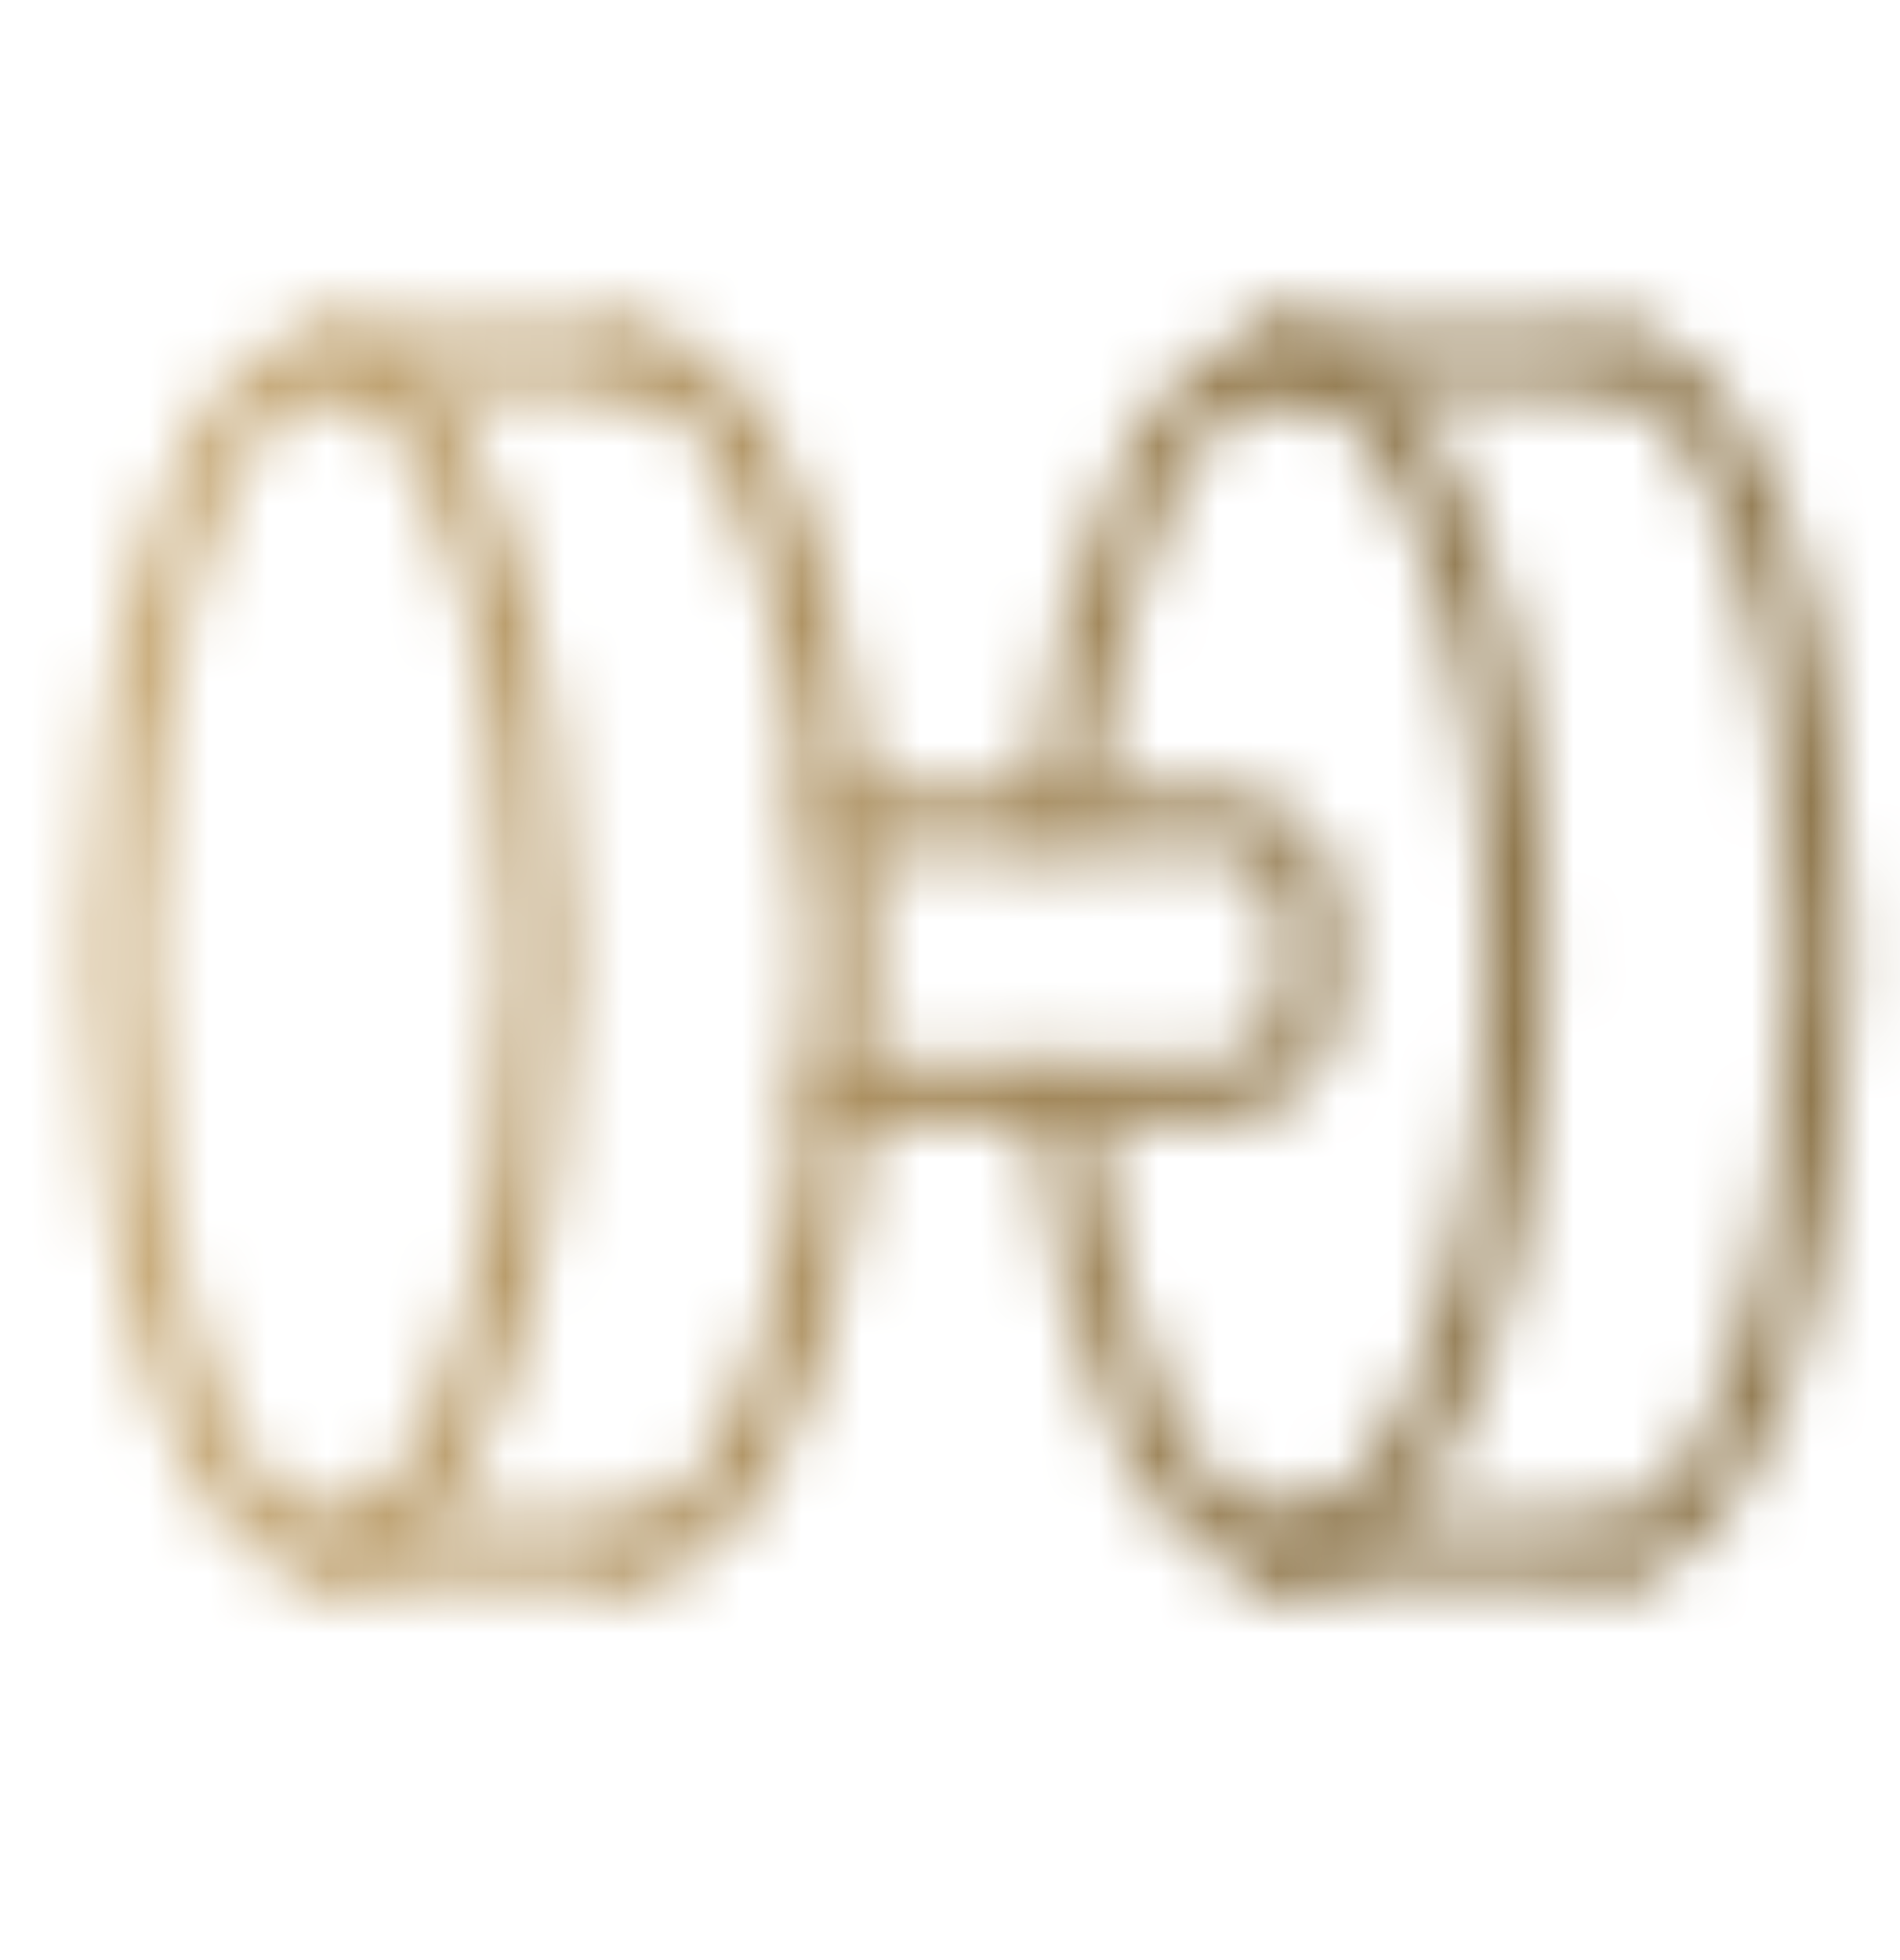 <svg width="32" height="33" viewBox="0 0 32 33" fill="none" xmlns="http://www.w3.org/2000/svg">
<mask id="mask0_2457_26190" style="mask-type:alpha" maskUnits="userSpaceOnUse" x="1" y="5" width="31" height="22">
<path d="M21.656 6.044C23.805 6.044 25.546 10.536 25.546 16.077C25.546 21.618 23.805 26.11 21.656 26.11" stroke="#232323" stroke-linecap="round" stroke-linejoin="round"/>
<path d="M27.135 6.044C29.085 6.044 30.666 10.536 30.666 16.077C30.666 21.618 29.085 26.11 27.135 26.11" stroke="#232323" stroke-linecap="round" stroke-linejoin="round"/>
<path d="M27.135 26.113H21.656" stroke="#232323" stroke-linecap="round" stroke-linejoin="round"/>
<path d="M27.135 6.05H21.656" stroke="#232323" stroke-linecap="round" stroke-linejoin="round"/>
<path d="M10.651 6.044C12.602 6.044 14.183 10.536 14.183 16.077C14.183 21.618 12.602 26.11 10.651 26.11" stroke="#232323" stroke-linecap="round" stroke-linejoin="round"/>
<path d="M10.651 26.113H5.531" stroke="#232323" stroke-linecap="round" stroke-linejoin="round"/>
<path d="M10.651 6.05H5.531" stroke="#232323" stroke-linecap="round" stroke-linejoin="round"/>
<ellipse cx="5.531" cy="16.077" rx="3.531" ry="10.033" stroke="#232323" stroke-linecap="round" stroke-linejoin="round"/>
<path d="M14.092 13.818H20.557C20.957 13.818 21.34 13.977 21.623 14.26C21.906 14.543 22.065 14.926 22.065 15.326V16.835C22.065 17.235 21.906 17.619 21.623 17.902C21.34 18.185 20.957 18.344 20.557 18.344H14.092" stroke="#232323" stroke-linecap="round" stroke-linejoin="round"/>
<path d="M17.869 13.814C18.267 9.365 19.81 6.044 21.656 6.044" stroke="#232323" stroke-linecap="round" stroke-linejoin="round"/>
<path d="M21.656 26.119C19.81 26.119 18.267 22.799 17.869 18.349" stroke="#232323" stroke-linecap="round" stroke-linejoin="round"/>
</mask>
<g mask="url(#mask0_2457_26190)">
<rect x="-0.867" y="-1.831" width="34.399" height="34.399" fill="url(#paint0_linear_2457_26190)"/>
</g>
<defs>
<linearGradient id="paint0_linear_2457_26190" x1="0.678" y1="15.451" x2="22.903" y2="16.427" gradientUnits="userSpaceOnUse">
<stop stop-color="#CBAD7A"/>
<stop offset="0.6" stop-color="#A88A57"/>
<stop offset="1" stop-color="#8E764B"/>
</linearGradient>
</defs>
</svg>
